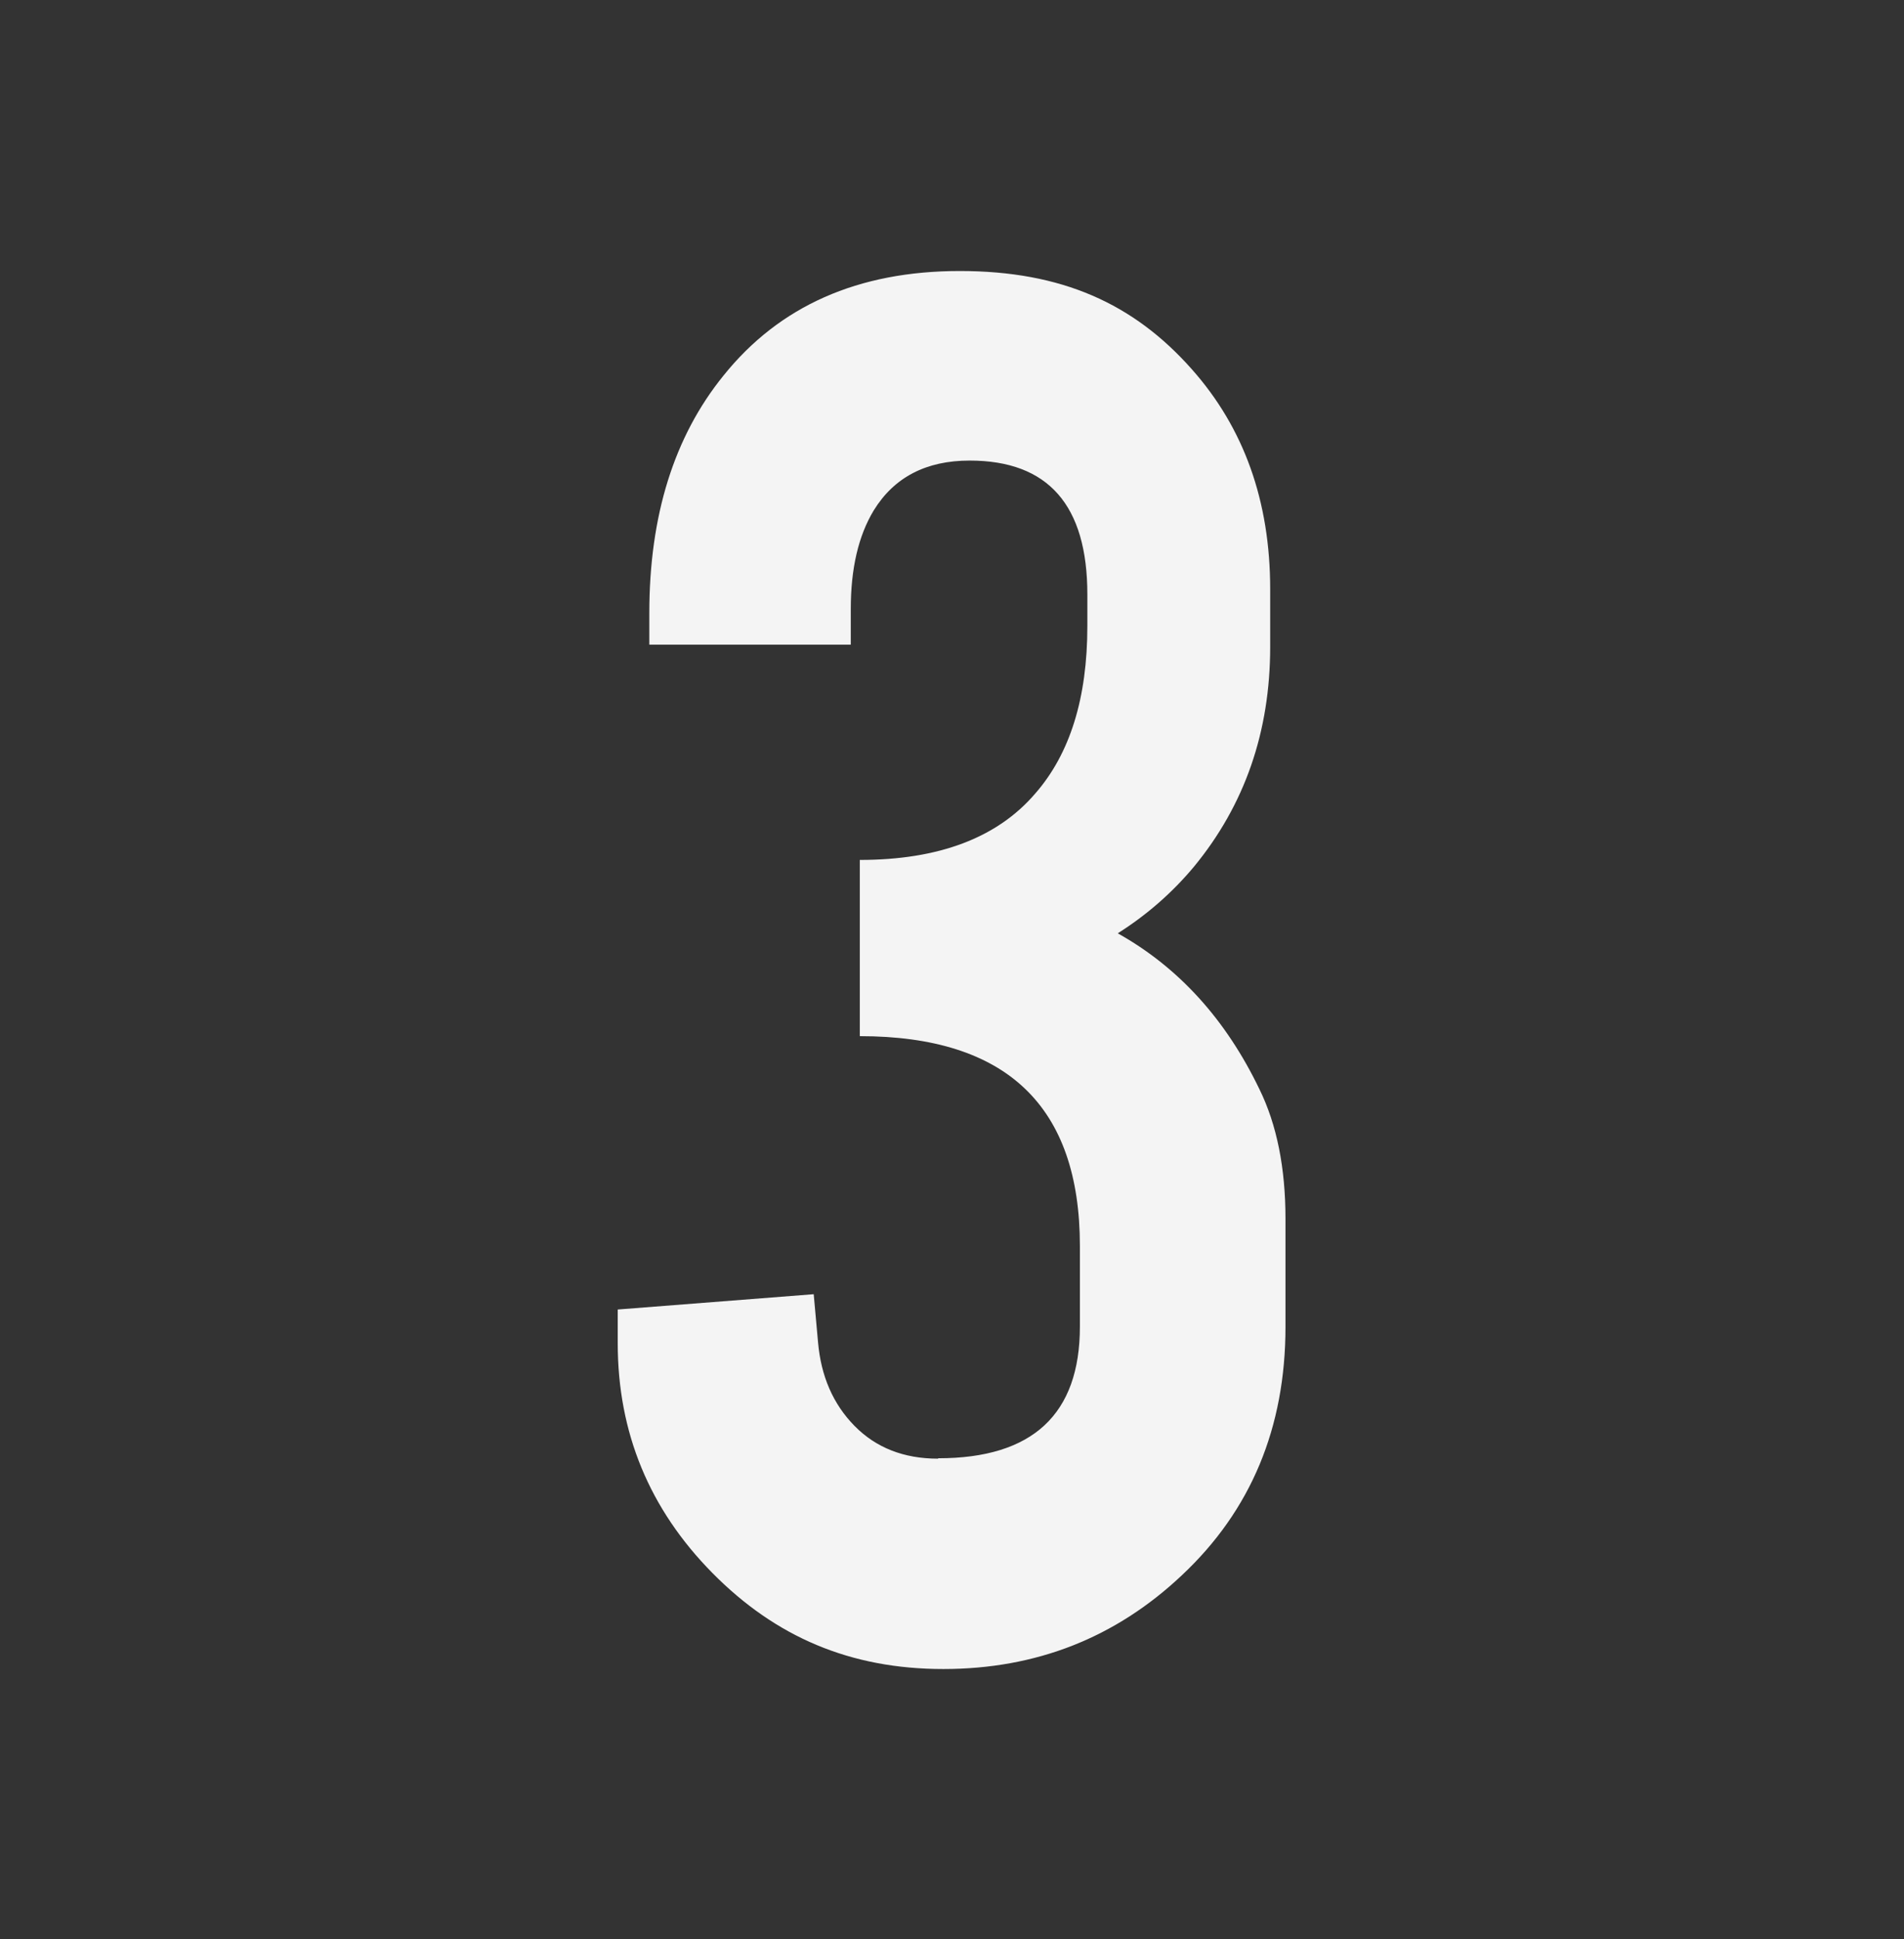 <?xml version="1.0" encoding="UTF-8"?>
<svg id="OBJECTS" xmlns="http://www.w3.org/2000/svg" viewBox="0 0 97.06 98.82">
  <rect x="0" y="0" width="97.06" height="98.82" fill="#333333" stroke="none"/>
  <defs>
    <style>
      .cls-1 {
        fill: #f4f4f4;
      }
    </style>
  </defs>
  <path class="cls-1" d="M47.83,74.31c4.81,0,7.22-2.24,7.22-6.71v-4.1c0-7.14-3.74-10.7-11.22-10.7v-8.98c4.03,0,7.01-1.13,8.94-3.38,1.78-2.03,2.66-4.88,2.66-8.54v-1.61c0-4.55-2-6.82-6-6.82-2.22,0-3.85.85-4.89,2.54-.78,1.29-1.17,2.96-1.17,5.02v1.82h-10.27v-1.61c0-4.96,1.26-8.99,3.78-12.1,2.85-3.55,6.86-5.33,12.05-5.33s8.86,1.66,11.82,5c2.67,3,4,6.74,4,11.21v2.94c0,4.33-1.3,8.07-3.89,11.21-1.11,1.33-2.41,2.46-3.88,3.39,3.11,1.74,5.51,4.39,7.22,7.94.89,1.81,1.33,4.02,1.33,6.61v5.5c0,5.14-1.76,9.36-5.28,12.66-3.37,3.18-7.42,4.78-12.16,4.78s-8.55-1.63-11.77-4.89c-3.22-3.26-4.83-7.16-4.83-11.71v-1.72l9.99-.78.22,2.44c.15,1.74.77,3.16,1.86,4.27,1.09,1.11,2.51,1.67,4.25,1.67Z"/>
</svg>